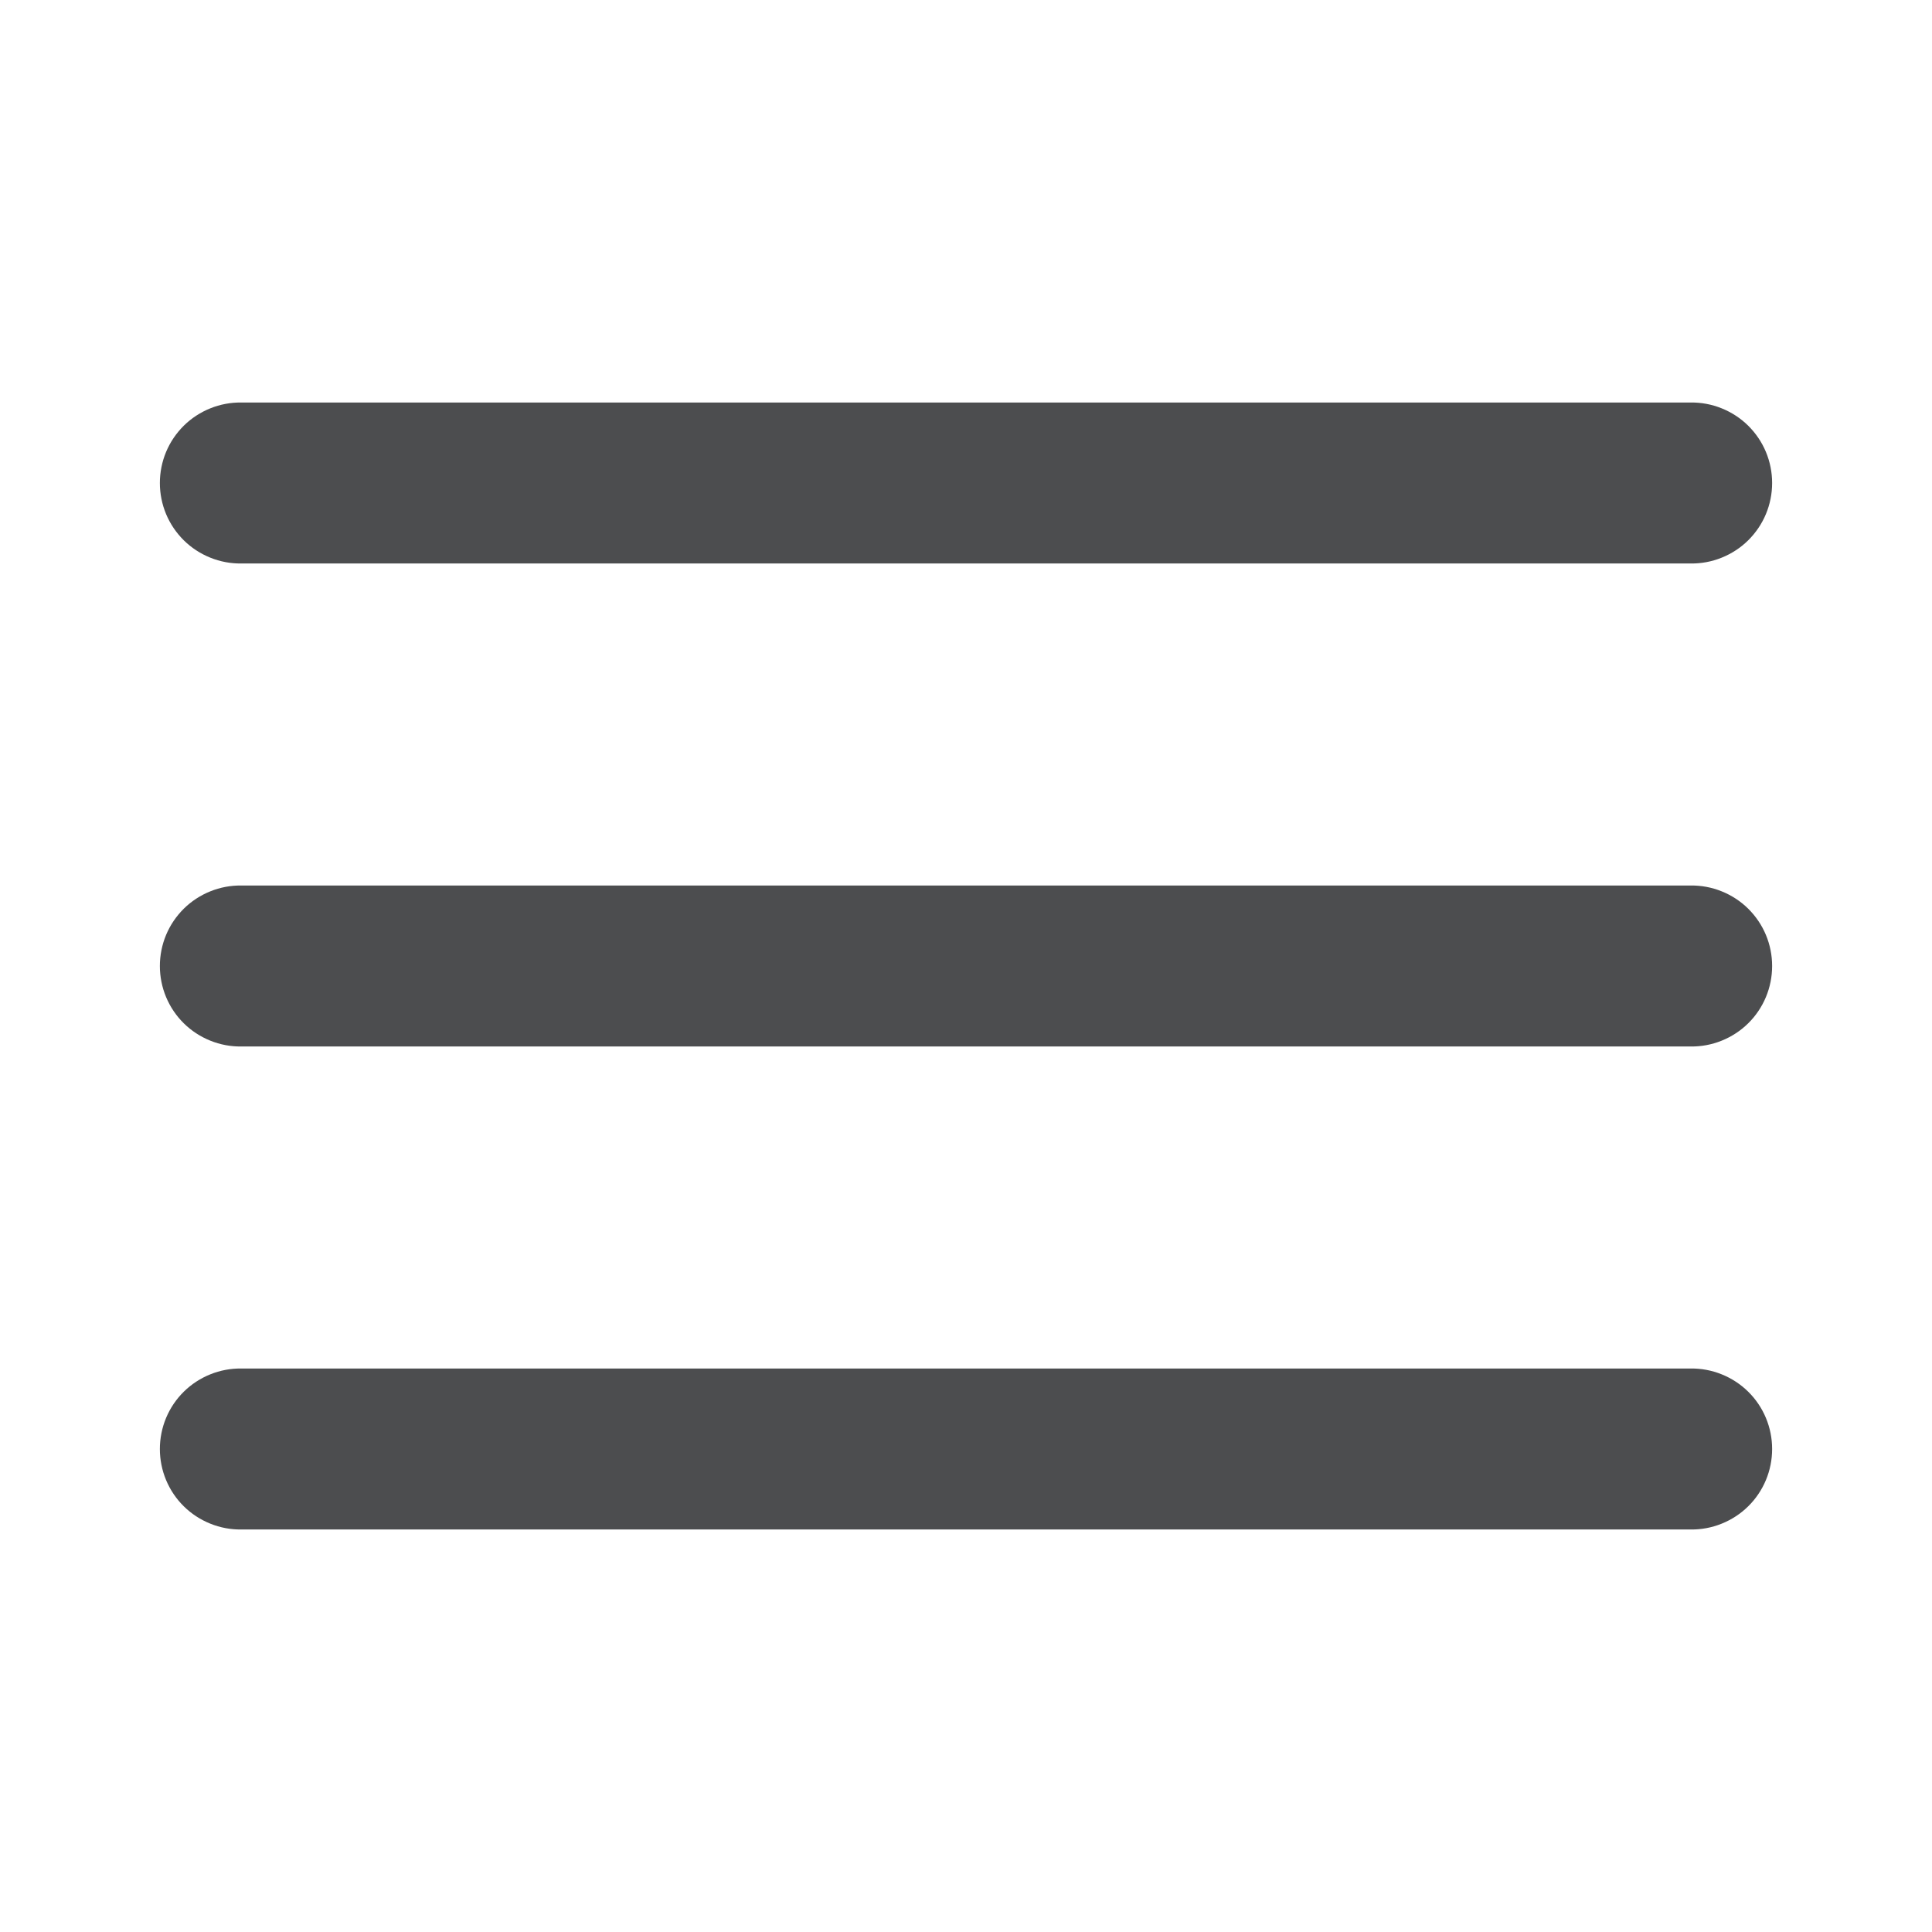 <svg width="32" height="32" viewBox="0 0 32 32" fill="none" xmlns="http://www.w3.org/2000/svg">
<path d="M4 6.667C3.823 6.664 3.648 6.697 3.484 6.763C3.32 6.829 3.171 6.926 3.045 7.05C2.919 7.175 2.819 7.322 2.751 7.485C2.683 7.648 2.648 7.823 2.648 8C2.648 8.177 2.683 8.352 2.751 8.515C2.819 8.678 2.919 8.825 3.045 8.95C3.171 9.074 3.32 9.171 3.484 9.237C3.648 9.303 3.823 9.336 4 9.333H28C28.177 9.336 28.352 9.303 28.516 9.237C28.68 9.171 28.829 9.074 28.955 8.95C29.081 8.825 29.181 8.678 29.249 8.515C29.317 8.352 29.352 8.177 29.352 8C29.352 7.823 29.317 7.648 29.249 7.485C29.181 7.322 29.081 7.175 28.955 7.05C28.829 6.926 28.68 6.829 28.516 6.763C28.352 6.697 28.177 6.664 28 6.667H4ZM4 14.667C3.823 14.664 3.648 14.697 3.484 14.763C3.32 14.829 3.171 14.926 3.045 15.05C2.919 15.175 2.819 15.322 2.751 15.485C2.683 15.648 2.648 15.823 2.648 16C2.648 16.177 2.683 16.352 2.751 16.515C2.819 16.678 2.919 16.826 3.045 16.95C3.171 17.074 3.32 17.171 3.484 17.237C3.648 17.303 3.823 17.336 4 17.333H28C28.177 17.336 28.352 17.303 28.516 17.237C28.68 17.171 28.829 17.074 28.955 16.95C29.081 16.826 29.181 16.678 29.249 16.515C29.317 16.352 29.352 16.177 29.352 16C29.352 15.823 29.317 15.648 29.249 15.485C29.181 15.322 29.081 15.175 28.955 15.05C28.829 14.926 28.68 14.829 28.516 14.763C28.352 14.697 28.177 14.664 28 14.667H4ZM4 22.667C3.823 22.664 3.648 22.697 3.484 22.763C3.32 22.829 3.171 22.926 3.045 23.05C2.919 23.174 2.819 23.322 2.751 23.485C2.683 23.648 2.648 23.823 2.648 24C2.648 24.177 2.683 24.352 2.751 24.515C2.819 24.678 2.919 24.826 3.045 24.95C3.171 25.074 3.32 25.171 3.484 25.237C3.648 25.303 3.823 25.336 4 25.333H28C28.177 25.336 28.352 25.303 28.516 25.237C28.68 25.171 28.829 25.074 28.955 24.95C29.081 24.826 29.181 24.678 29.249 24.515C29.317 24.352 29.352 24.177 29.352 24C29.352 23.823 29.317 23.648 29.249 23.485C29.181 23.322 29.081 23.174 28.955 23.05C28.829 22.926 28.68 22.829 28.516 22.763C28.352 22.697 28.177 22.664 28 22.667H4Z" fill="#202124" fill-opacity="0.8"/>
</svg>
